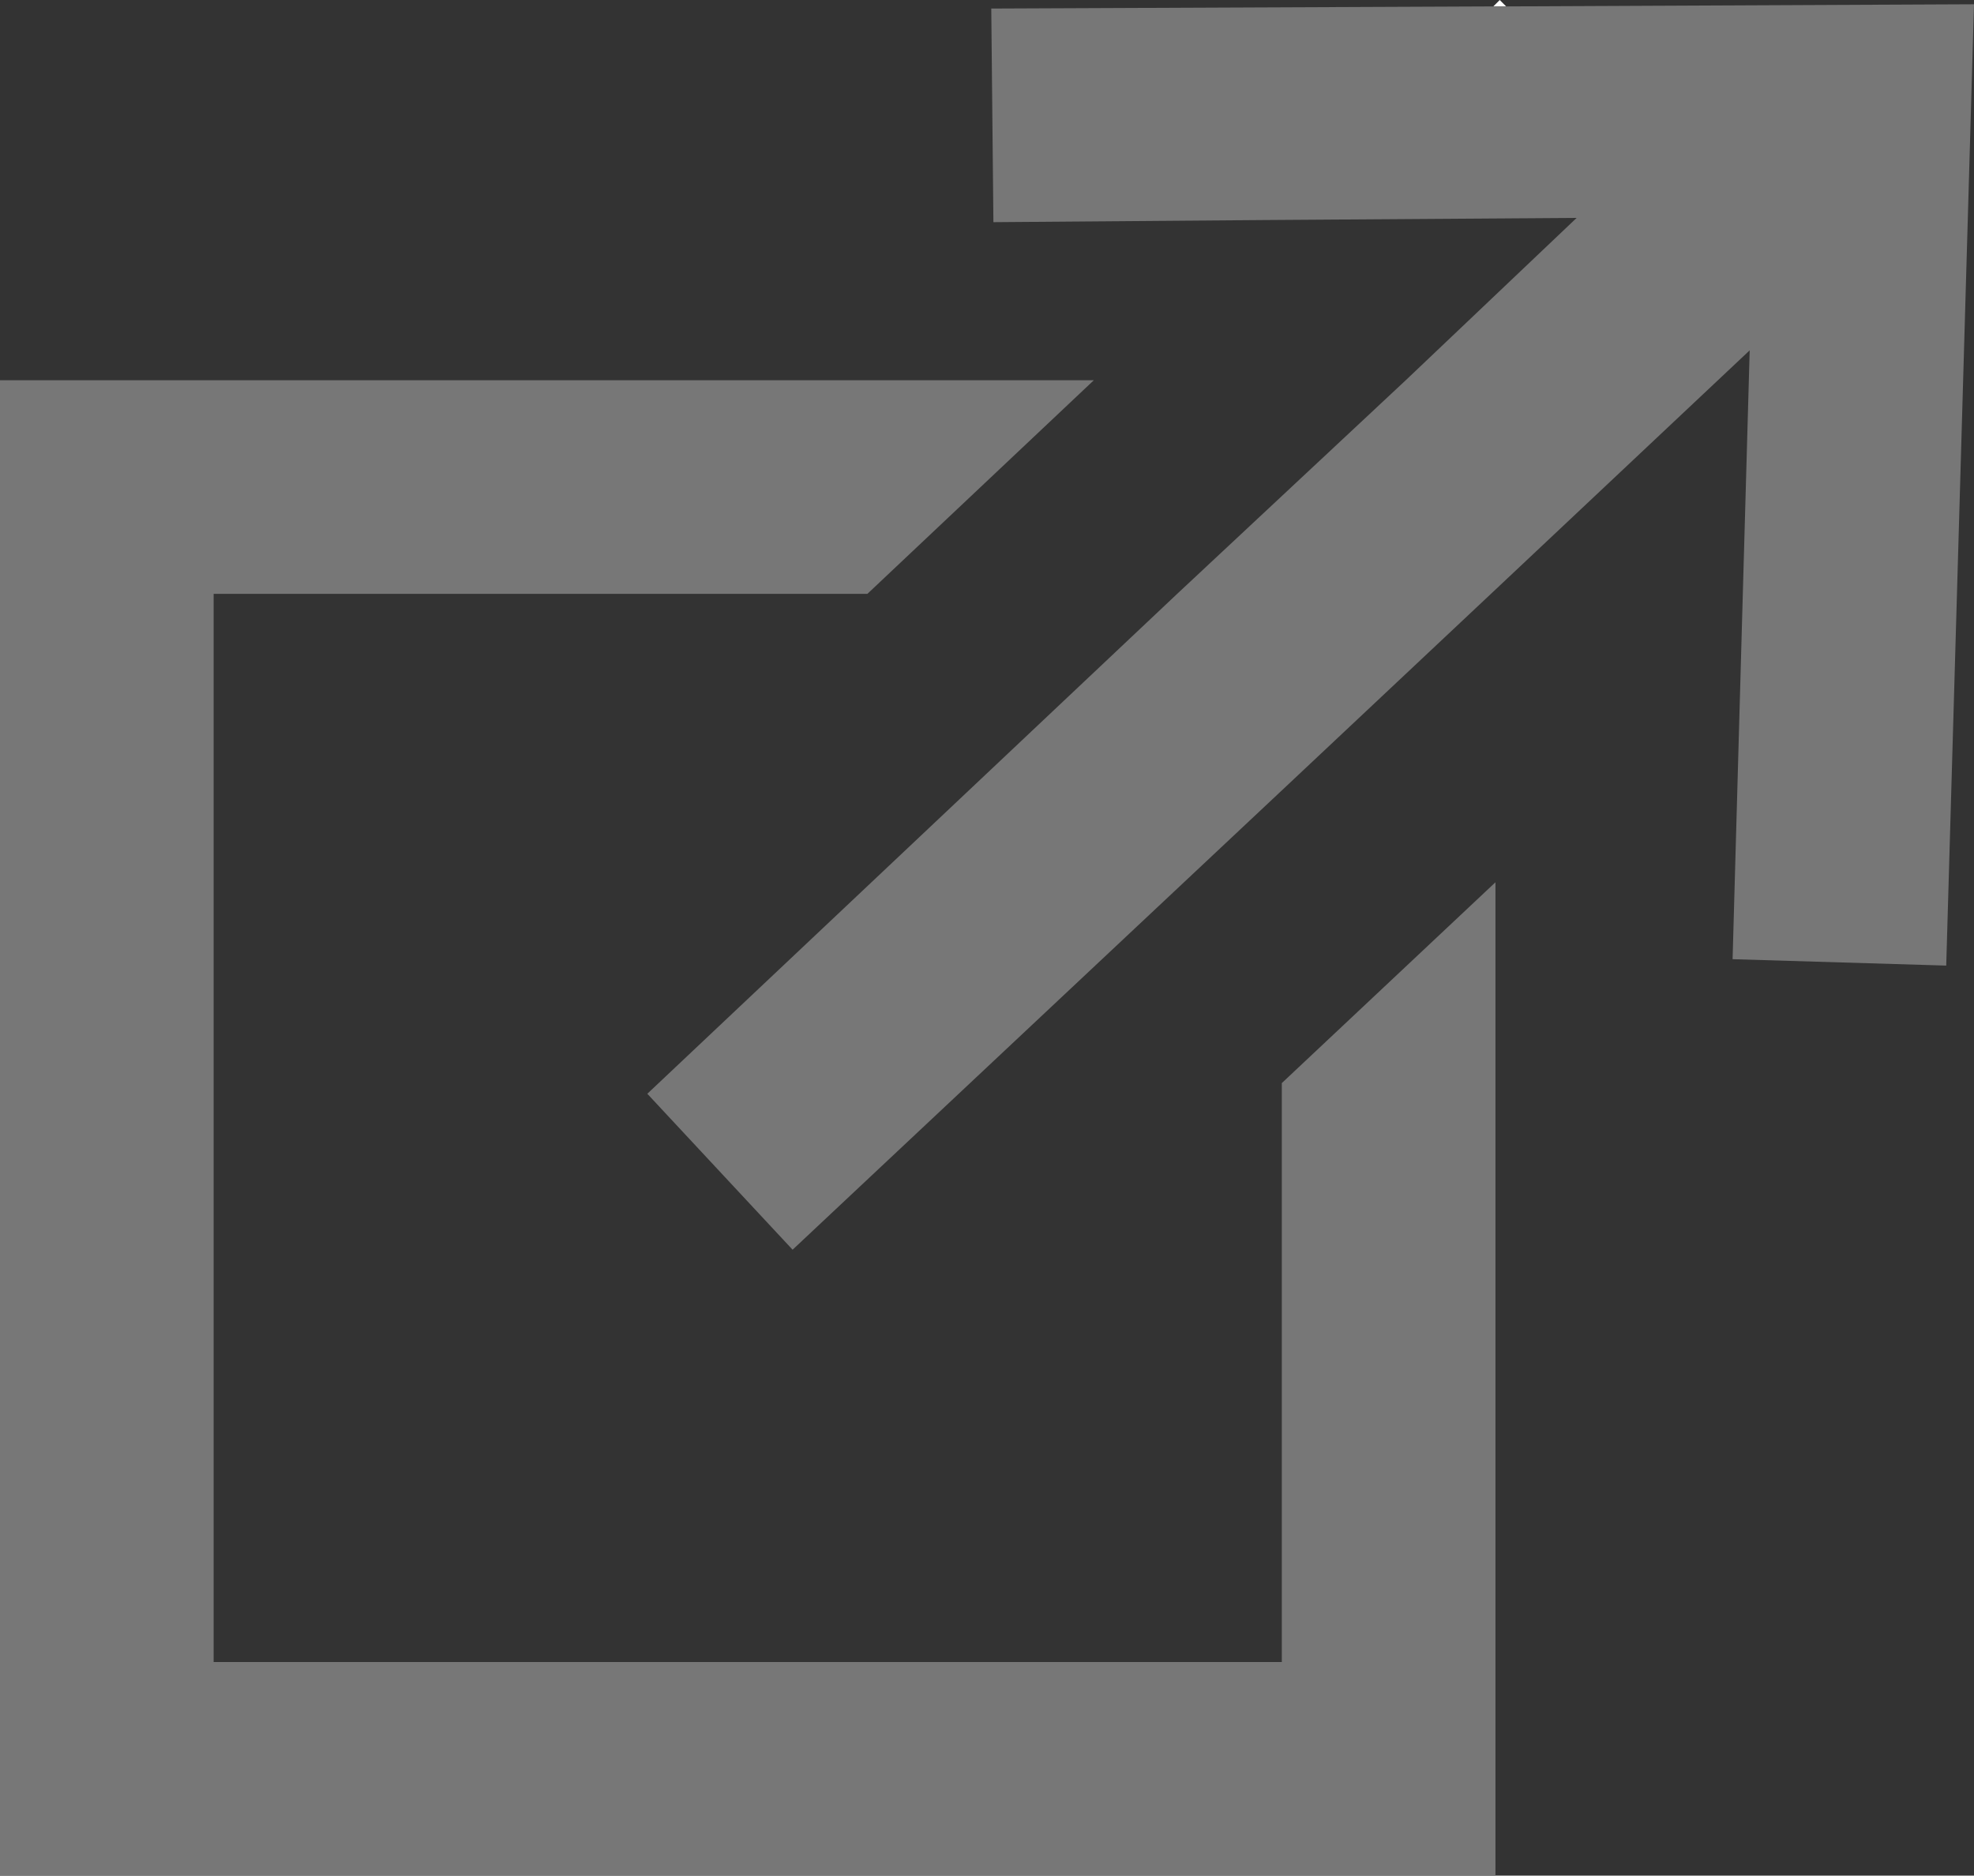 <svg xmlns="http://www.w3.org/2000/svg" width="9.24" height="8.78" viewBox="0 0 9.24 8.78">
  <rect x="0" y="0" width="9.24" height="8.78" fill="#333333" stroke="none"/>
  <g id="link_out" data-name="link out" transform="translate(-1945.72 -246.76)">
    <path fill="#777" id="Path_192" data-name="Path 192" d="M1951.72,254.54h-5v-5h3.06l1.06-1h-5.12v7h7v-4.65l-1,.94Z" />
    <path fill="#fff" id="Path_193" data-name="Path 193" d="M1952.74,246.76l-.03.03h.06Z" />
    <path fill="#777" id="Path_194" data-name="Path 194" d="M1952.77,246.79h-.06l-2.35.01.01,1,1.27-.01,1.46-.01-.8.76-1.07,1-2.48,2.34.68.73,2.29-2.15,1-.94,1.19-1.12-.04,1.42-.04,1.43,1,.03.13-4.5Z"/>
  </g>
</svg>
